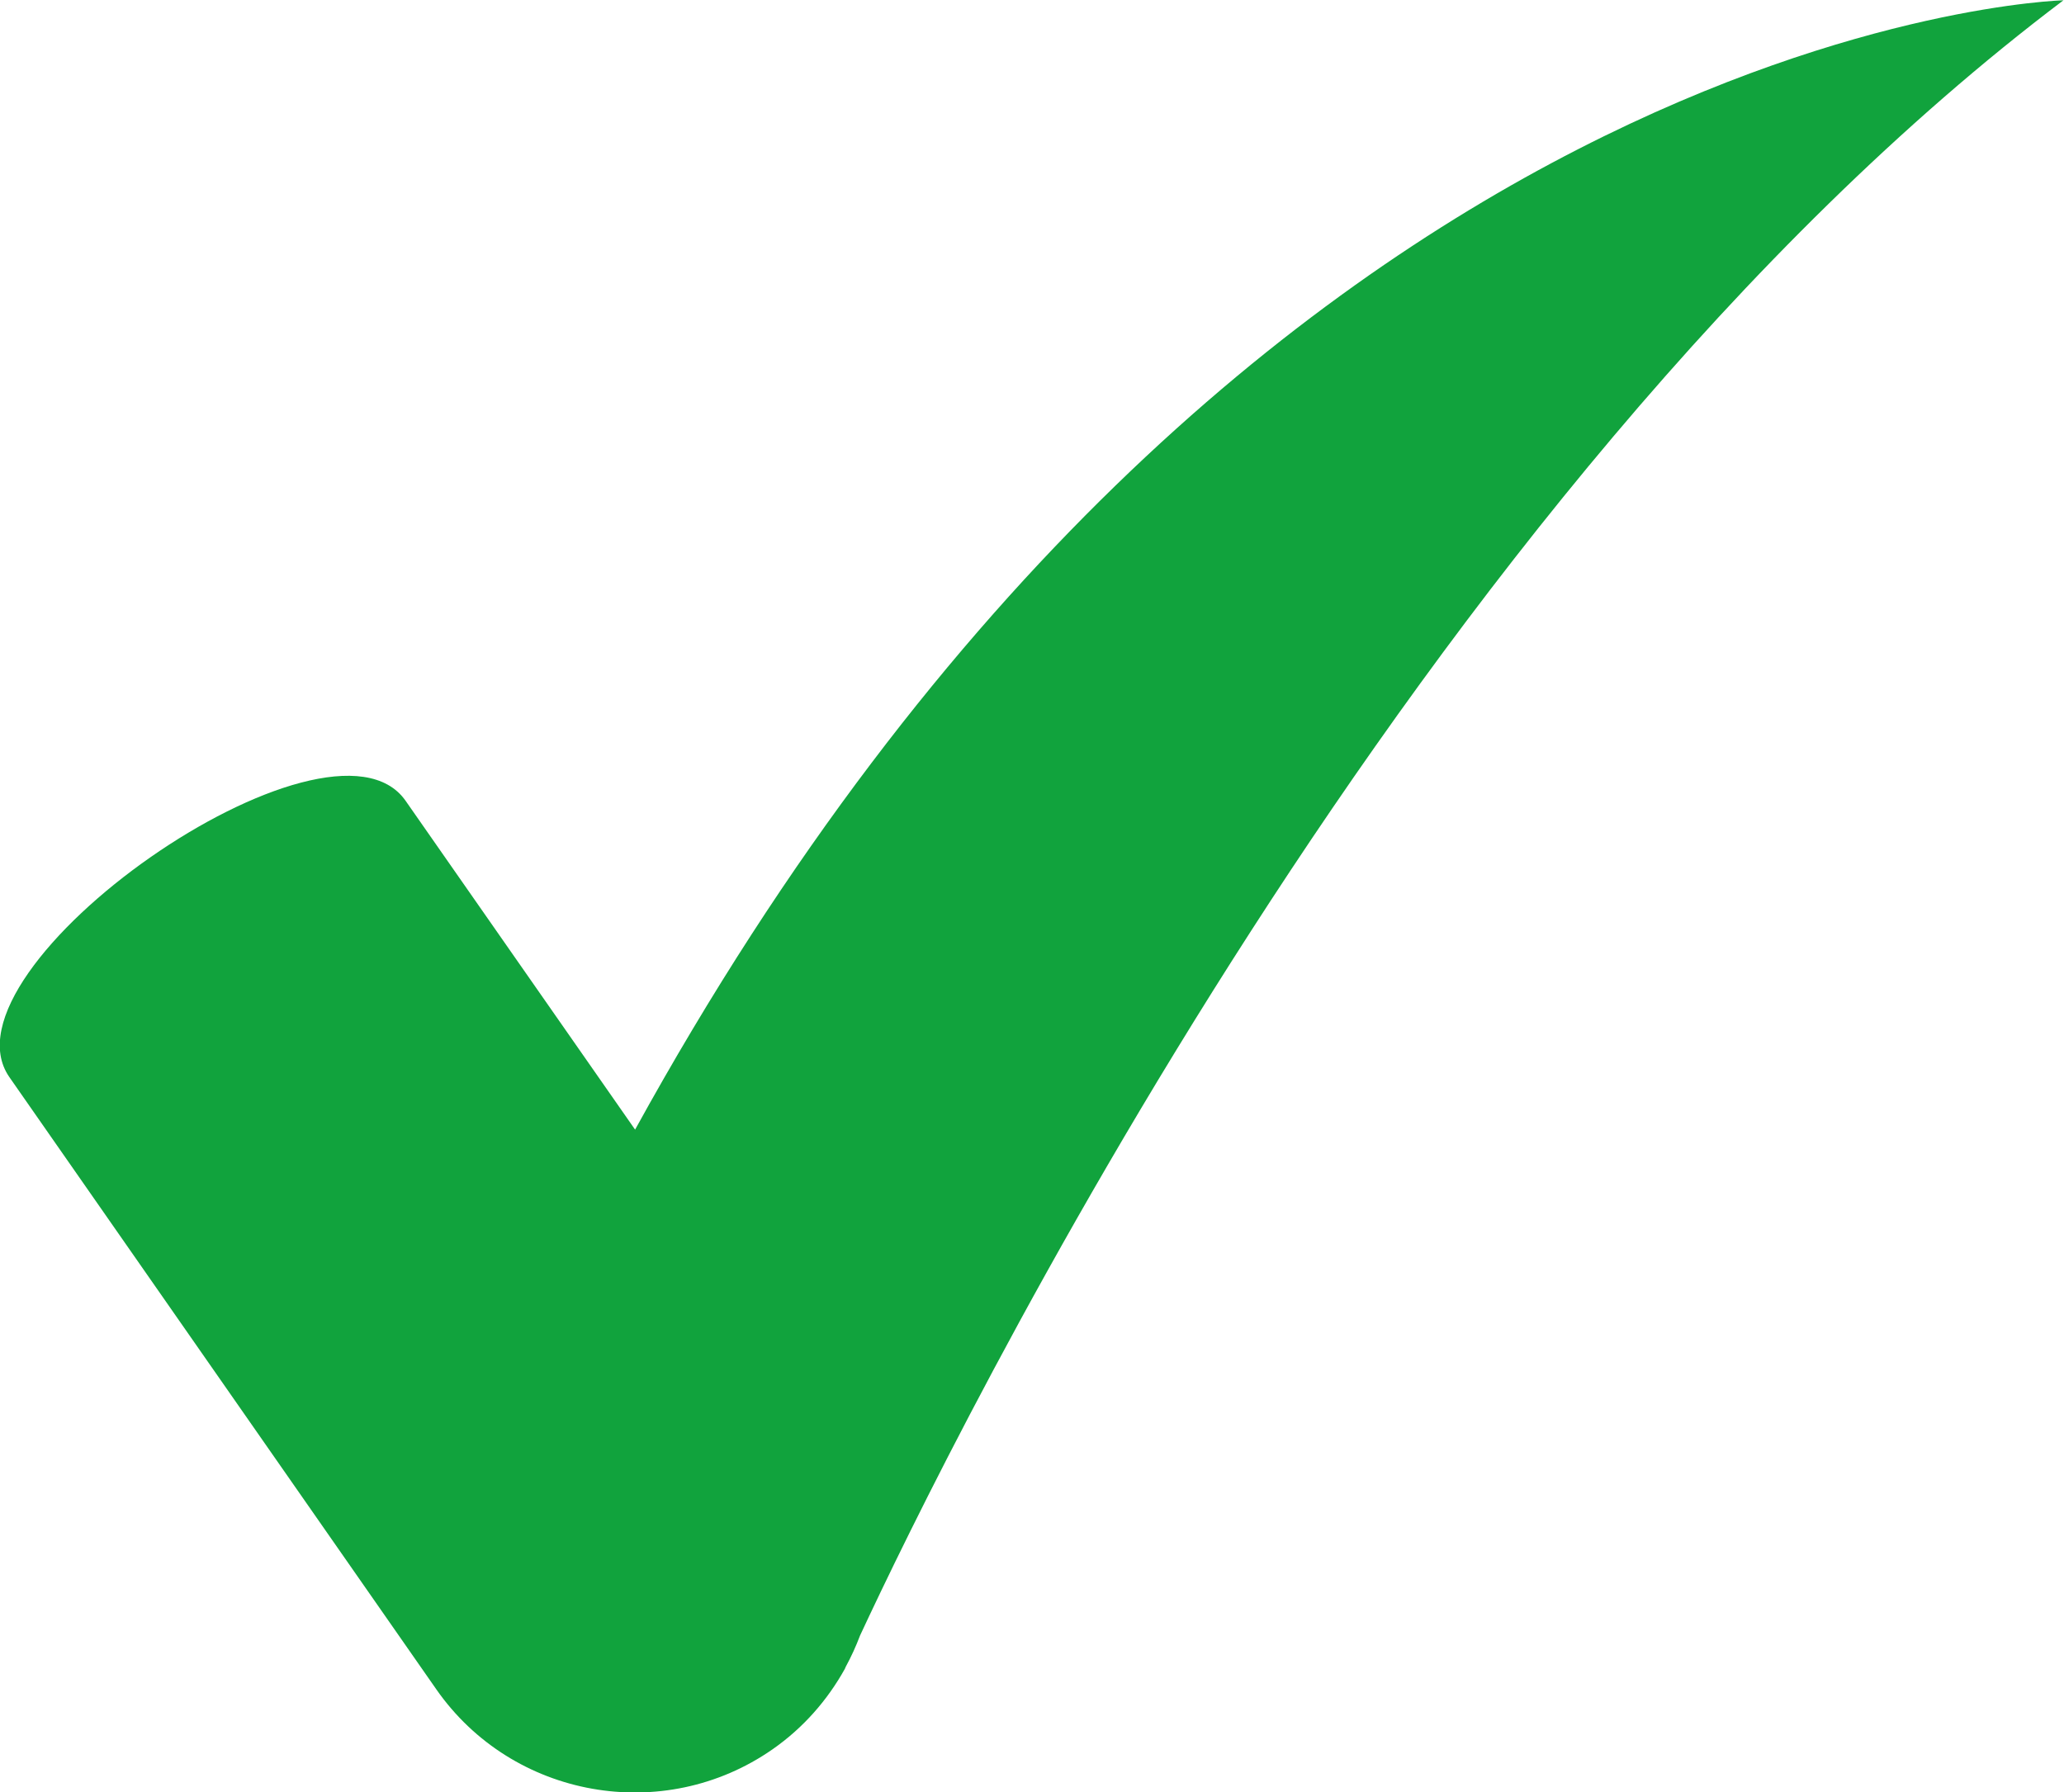 <?xml version="1.0" encoding="UTF-8"?><svg id="Ebene_1" xmlns="http://www.w3.org/2000/svg" viewBox="0 0 70.58 61.3"><defs><style>.cls-1{fill:#11a33d;}</style></defs><path class="cls-1" d="m21.72,38.64l-7.85-11.25c-2.6-3.73-16.14,5.72-13.55,9.45l14.6,20.94c2.6,3.73,7.77,4.65,11.5,2.05,1.06-.74,1.88-1.69,2.47-2.75h0s.02-.04.03-.07c.19-.35.35-.7.49-1.07,3.01-6.47,18.92-39.14,41.15-55.93,0,0-27.99.71-48.85,38.64Z"/></svg>